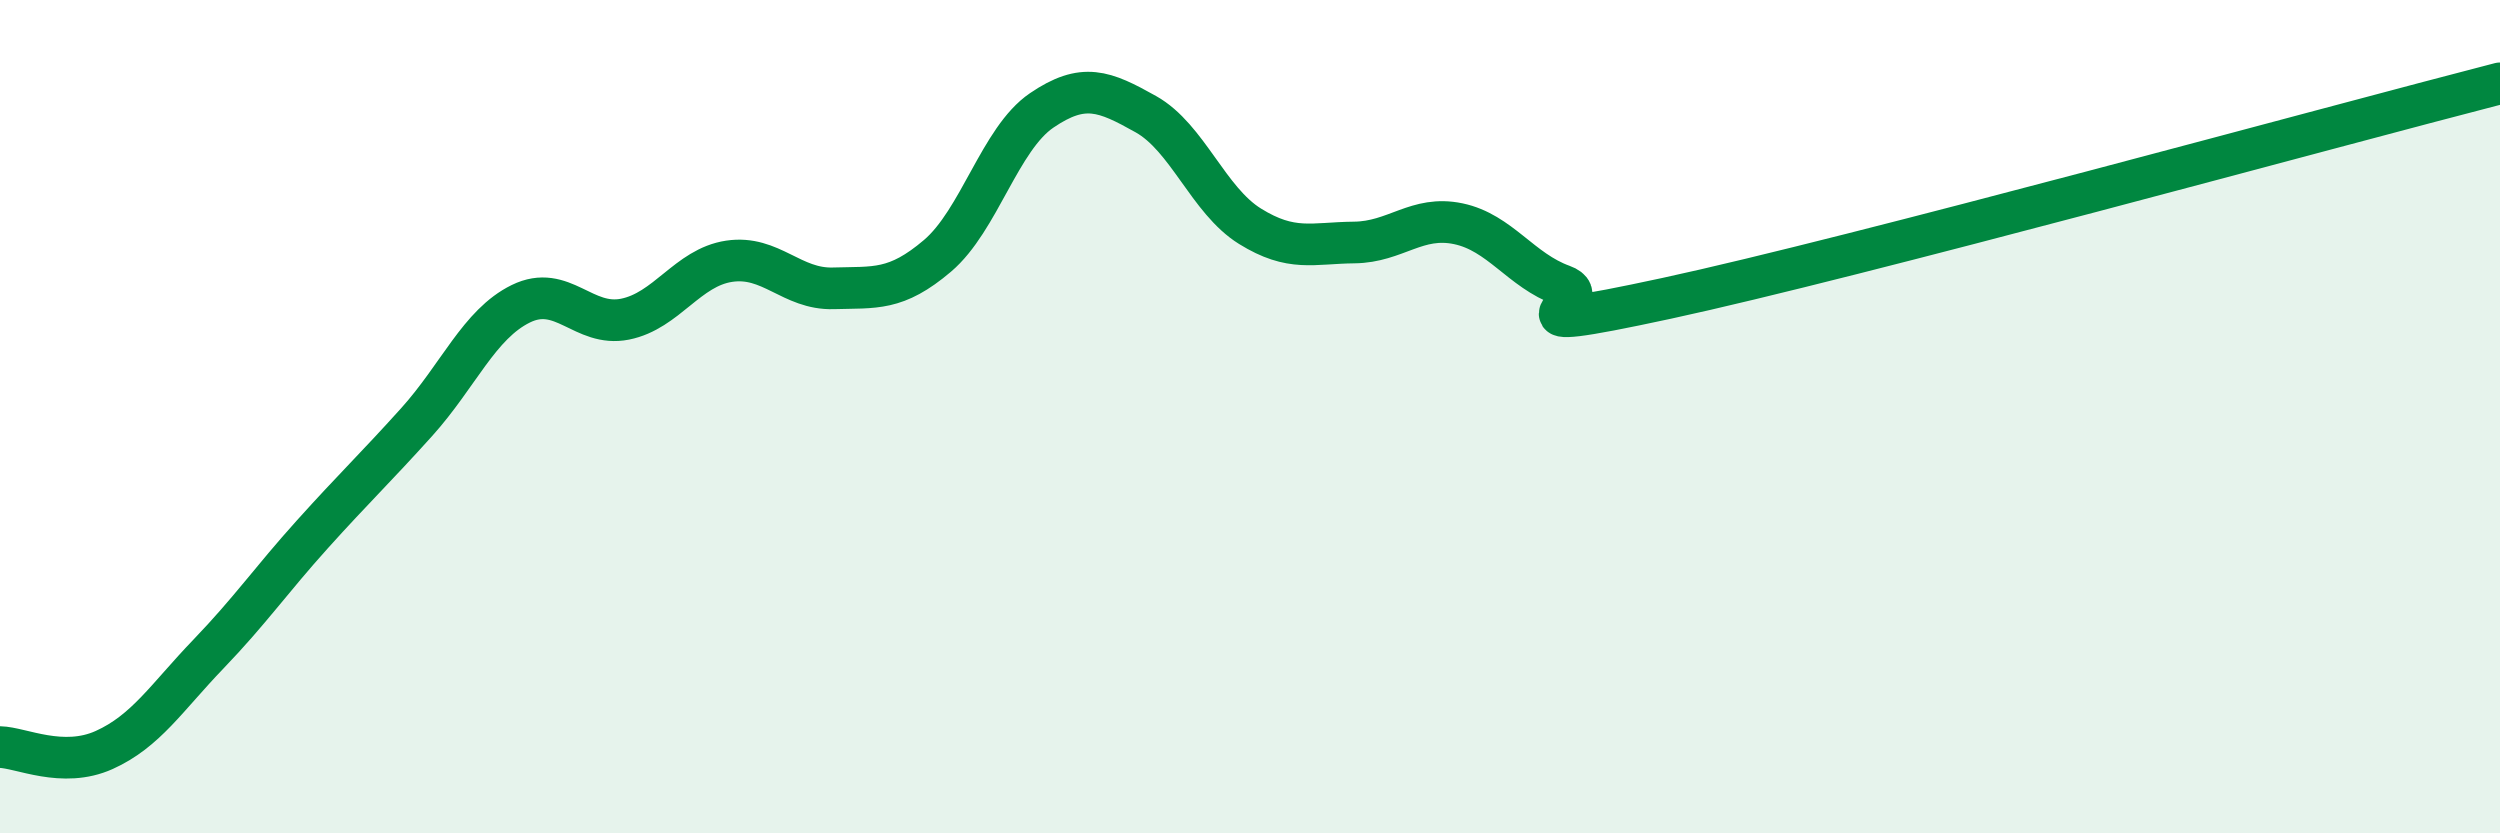 
    <svg width="60" height="20" viewBox="0 0 60 20" xmlns="http://www.w3.org/2000/svg">
      <path
        d="M 0,17.93 C 0.5,17.94 1.5,18.45 2.5,18 C 3.5,17.55 4,16.74 5,15.7 C 6,14.66 6.5,13.93 7.5,12.82 C 8.5,11.71 9,11.24 10,10.13 C 11,9.02 11.5,7.78 12.5,7.29 C 13.5,6.8 14,7.86 15,7.66 C 16,7.46 16.5,6.42 17.5,6.27 C 18.5,6.12 19,6.95 20,6.92 C 21,6.89 21.5,6.99 22.5,6.14 C 23.5,5.29 24,3.33 25,2.65 C 26,1.97 26.5,2.18 27.5,2.74 C 28.5,3.3 29,4.81 30,5.43 C 31,6.05 31.5,5.83 32.5,5.82 C 33.5,5.81 34,5.16 35,5.37 C 36,5.58 36.5,6.49 37.5,6.85 C 38.5,7.21 35.5,8.13 40,7.16 C 44.5,6.19 56,3.03 60,2L60 20L0 20Z"
        fill="#008740"
        opacity="0.1"
        stroke-linecap="round"
        stroke-linejoin="round"
      />
      <path
        d="M 0,17.93 C 0.5,17.94 1.5,18.45 2.5,18 C 3.5,17.55 4,16.74 5,15.7 C 6,14.66 6.5,13.93 7.5,12.82 C 8.5,11.71 9,11.24 10,10.13 C 11,9.02 11.5,7.78 12.5,7.29 C 13.5,6.8 14,7.86 15,7.66 C 16,7.46 16.5,6.42 17.5,6.27 C 18.5,6.12 19,6.95 20,6.92 C 21,6.89 21.5,6.99 22.5,6.14 C 23.5,5.29 24,3.33 25,2.65 C 26,1.97 26.5,2.18 27.5,2.74 C 28.5,3.3 29,4.81 30,5.43 C 31,6.05 31.5,5.83 32.5,5.82 C 33.5,5.81 34,5.16 35,5.37 C 36,5.58 36.5,6.49 37.5,6.85 C 38.5,7.21 35.5,8.13 40,7.16 C 44.5,6.19 56,3.03 60,2"
        stroke="#008740"
        stroke-width="1"
        fill="none"
        stroke-linecap="round"
        stroke-linejoin="round"
      />
    </svg>
  